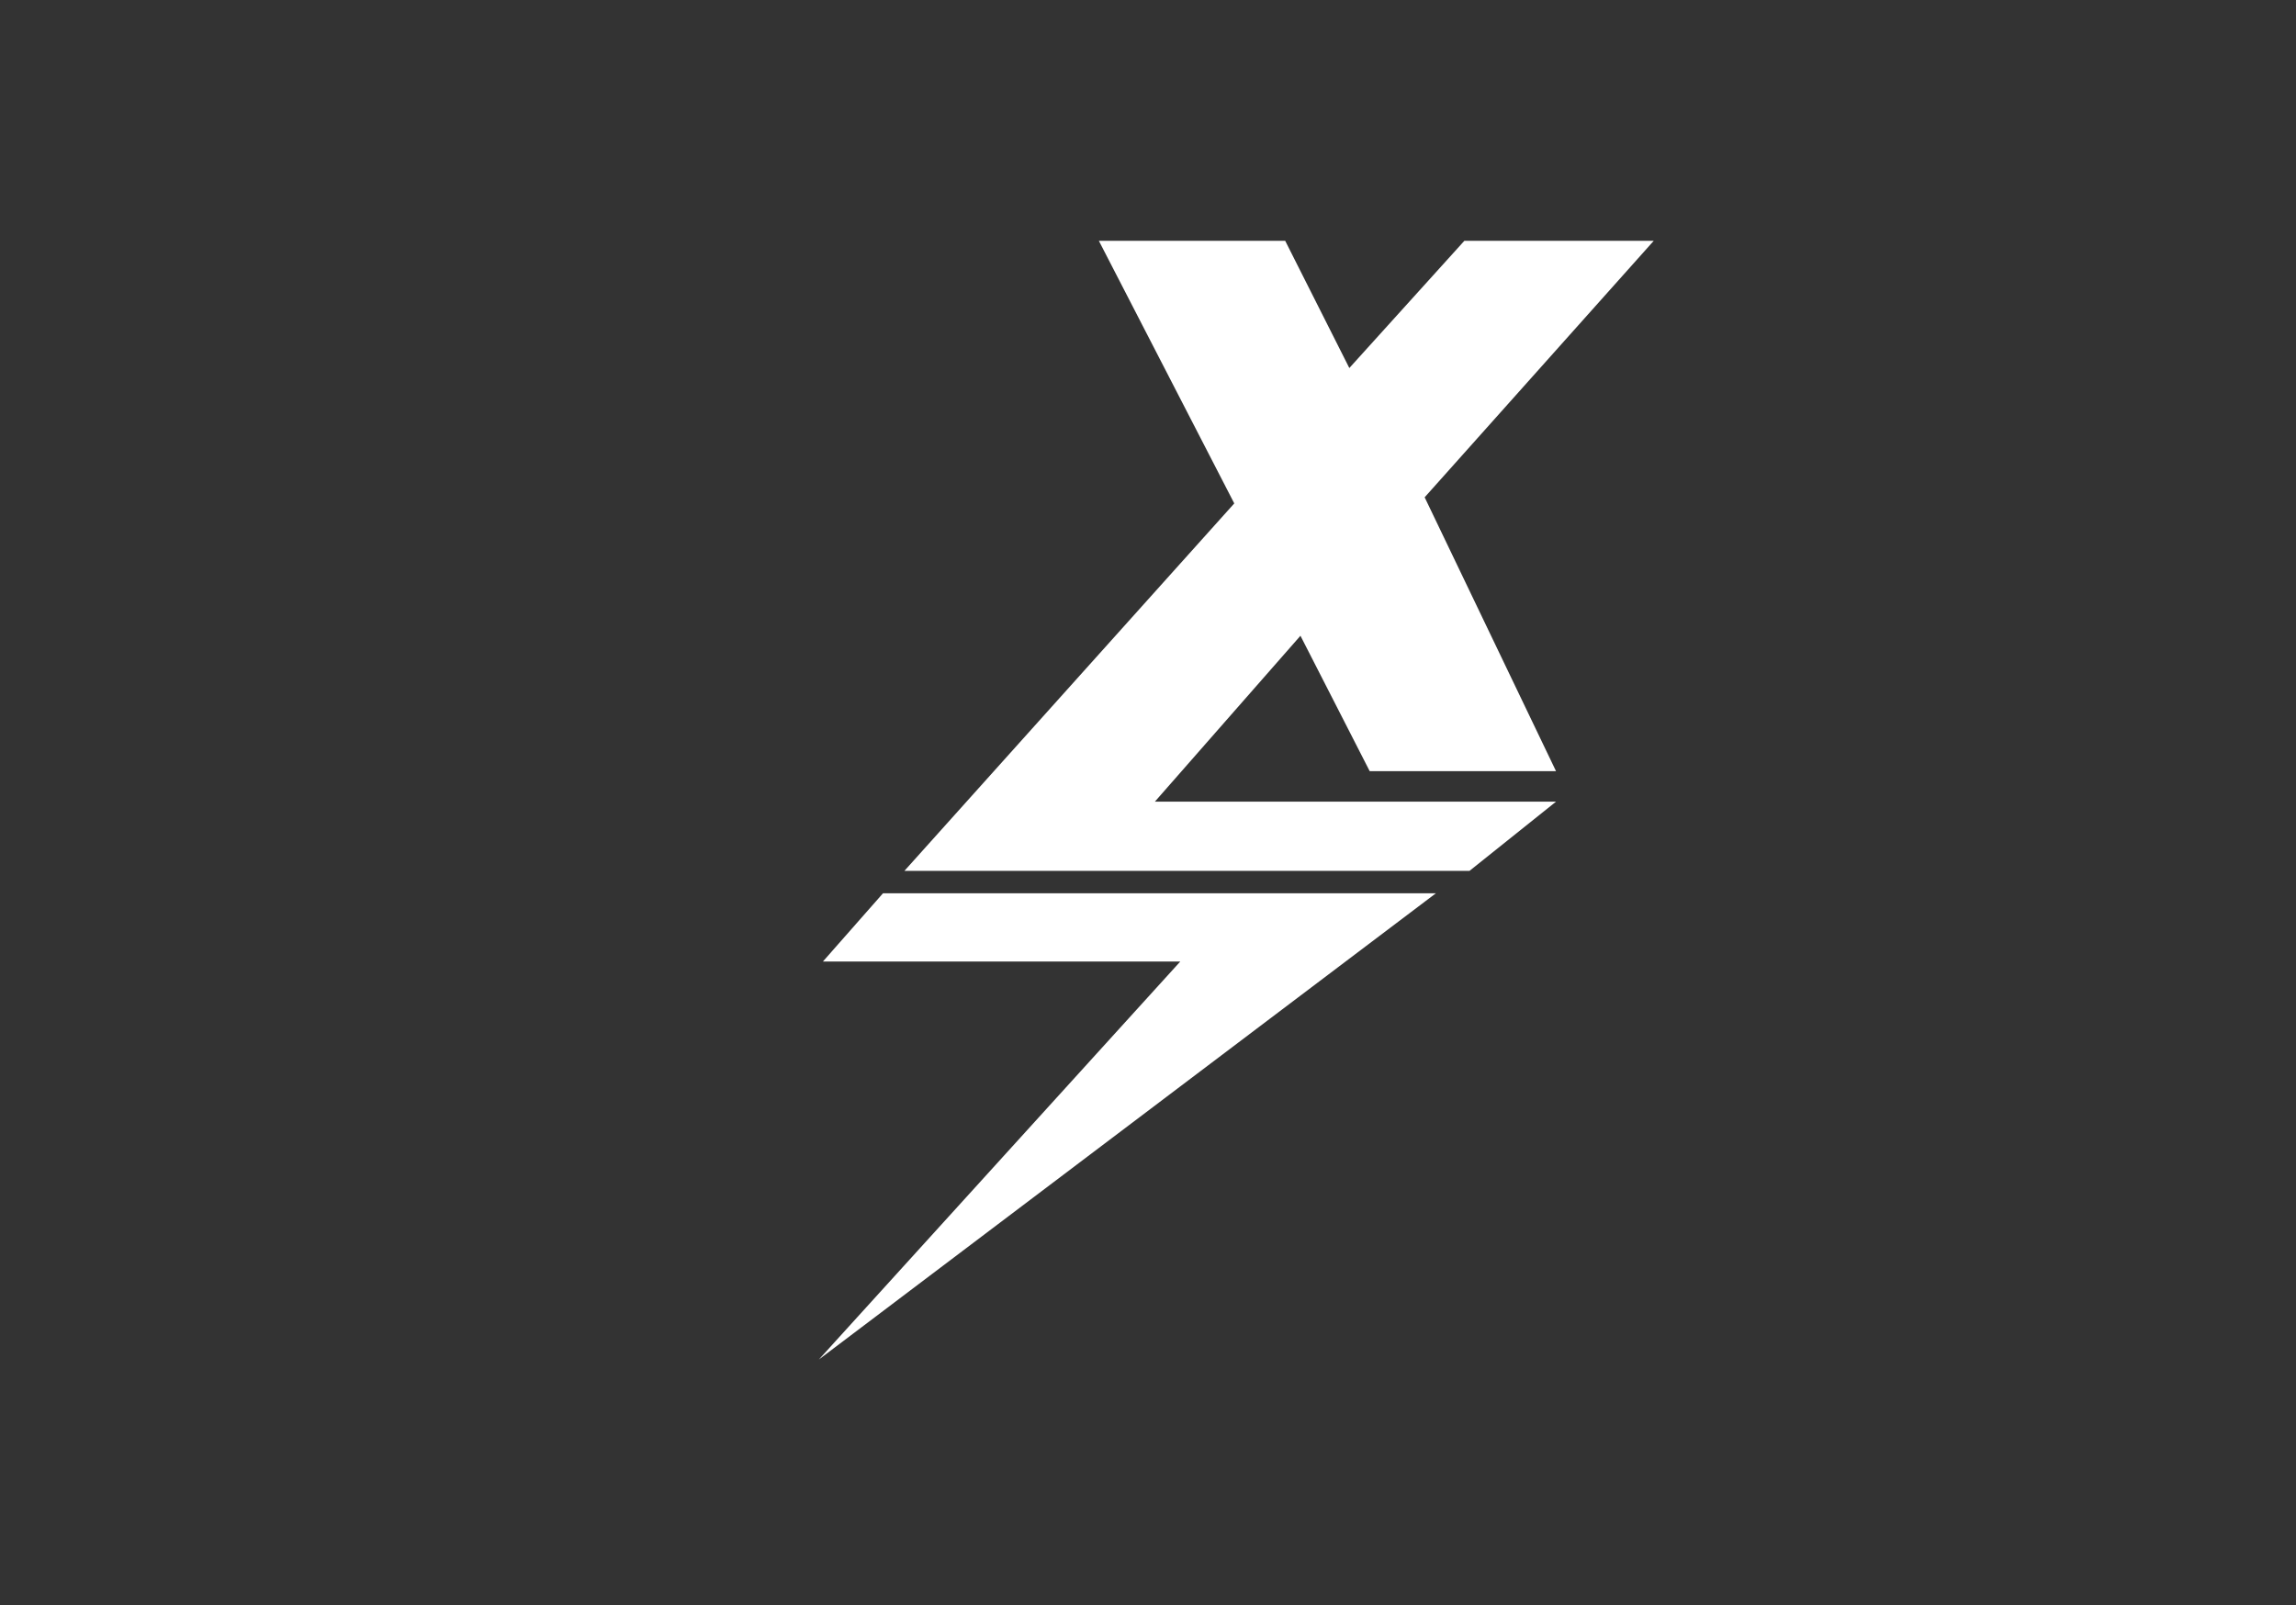 <svg width="143" height="100" viewBox="0 0 143 100" fill="none" xmlns="http://www.w3.org/2000/svg">
<rect x="0" y="0" width="143" height="100" fill="#333333" stroke="none"/>
<g clip-path="url(#clip0_526_7)">
<g clip-path="url(#clip1_526_7)">
<path d="M68.439 15L76.873 31.361L56.327 54.254H91.522L96.912 49.941H71.927L80.995 39.605L85.307 48.039H96.912L88.731 30.98L103 15H91.205L84.039 22.927L80.044 15H68.439Z" fill="white"/>
<path d="M51.254 59.898L54.995 55.649H89.429L51 84.693L73.512 59.898H51.254Z" fill="white"/>
</g>
</g>
<defs>
<clipPath id="clip0_526_7">
<rect width="143" height="100" fill="white"/>
</clipPath>
<clipPath id="clip1_526_7">
<rect width="52" height="70" fill="white" transform="translate(51 15)"/>
</clipPath>
</defs>
</svg>
